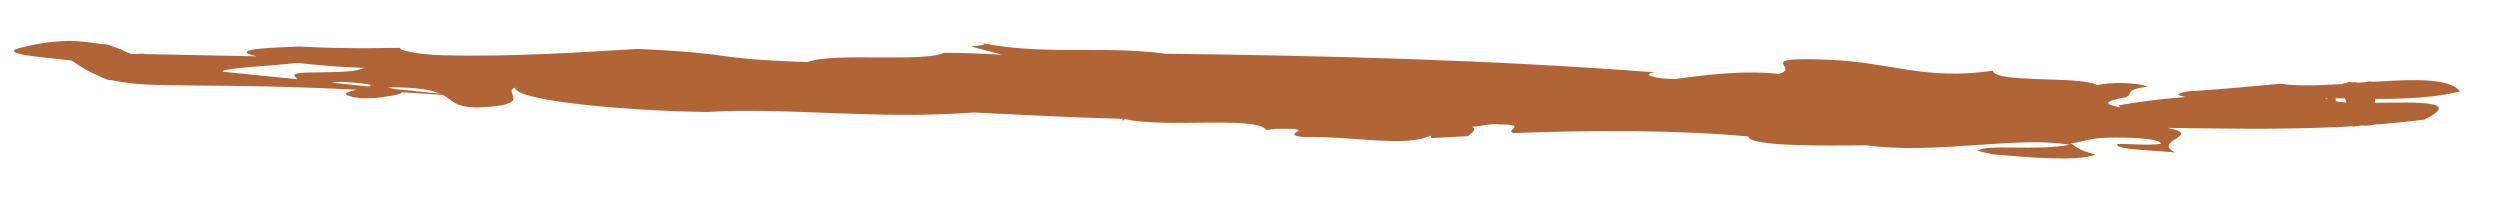 <?xml version="1.0" encoding="utf-8"?>
<!-- Generator: Adobe Illustrator 16.0.0, SVG Export Plug-In . SVG Version: 6.00 Build 0)  -->
<!DOCTYPE svg PUBLIC "-//W3C//DTD SVG 1.0//EN" "http://www.w3.org/TR/2001/REC-SVG-20010904/DTD/svg10.dtd">
<svg version="1.0" id="Layer_1" xmlns="http://www.w3.org/2000/svg" xmlns:xlink="http://www.w3.org/1999/xlink" x="0px" y="0px"
	 width="701px" height="55.92px" viewBox="0 0 701 55.92" enable-background="new 0 0 701 55.92" xml:space="preserve">
<path fill="#B16435" d="M162.888,494.791l0.009,0.01c-3.338,0.079-6.139,0.729-13.073,0.58c-4.216,0.984,0.425,2.361,5.676,2.538
	C158.061,496.975,169.184,496.139,162.888,494.791z"/>
<path fill="#B16435" d="M1.1,483.065L0,485.534l4.743-2.469C3.069,483.203,2.783,482.927,1.1,483.065z"/>
<path fill="#B16435" d="M373.898,504.333c0.324,1.052,6.389,1.033,11.111,1.181l1.359-1.633L373.898,504.333z"/>
<path fill="#B16435" d="M665.927,28.833c0.037-0.374,0.074-0.738,0.111-1.103c8.543,0.029,16.67-0.345,23.743-2.074
	c-2.636-3.72-12.611-3.474-23.465-2.756v-0.053c-0.285,0.046-0.582,0.076-0.899,0.076c-0.389,0-0.742-0.052-1.08-0.123
	c-0.52,0.183-1.102,0.289-1.753,0.289c-0.043,0-0.082-0.005-0.124-0.006c-0.303,0.054-0.619,0.09-0.959,0.09
	c-0.424,0-0.817-0.046-1.186-0.126c-0.187,0.019-0.367,0.042-0.564,0.042c-0.358,0-0.693-0.036-1.013-0.095
	c-0.037,0.002-0.072,0.005-0.109,0.006c-0.106,0.037-0.204,0.085-0.318,0.11c-0.389,0.145-0.812,0.243-1.274,0.285
	c-0.001,0.053-0.002,0.104-0.002,0.152c-0.776,0.049-1.562,0.098-2.33,0.146c-0.001-0.029-0.002-0.062-0.003-0.092
	c-0.396,0.096-0.821,0.151-1.283,0.151c-0.242,0-0.473-0.02-0.697-0.046c-0.005,0.023-0.008,0.051-0.014,0.075
	c-5.039,0.246-9.671,0.273-13.165-0.307c-9.126,0.769-14.525,1.438-25.999,2.137c-3.846,0.647-3.06,1.18-0.527,1.593
	c-5.51,0.384-11.573,1.053-18.972,2.322l0.472,0.53c-4.17-0.697-5.427-1.534,1.675-2.812c2.023-0.984-0.665-2.115,6.093-2.951
	c-3.698-1.368-11.131-1.182-14.164-0.434c-5.048-2.655-28.645-0.452-29.31-4.023c-19.238,2.755-28.292-2.331-45.819-3.069
	c-22.254-0.885-7.776,2.058-14.192,3.955c-11.122-1.171-22.271,0.58-29.021,1.416c-6.065,0.021-9.765-1.348-5.715-1.849
	c-45.486-3.483-91.67-4.673-137.193-5.225c-18.518-2.448-35.743,0.797-53.91-3.521l3.023,0.718c0.434,0.423-1.895,0.58-3.735,0.747
	c3.014,0.787,5.917,1.574,8.69,2.371c-5.399-0.334-10.854-0.601-16.216-0.58c-5.973,2.793-30.76-0.217-38.397,2.616
	c-29.891-1.121-17.344-2.282-47.494-3.698c-16.134,0.944-35.327,2.262-54.438,1.79c-6.925-0.138-13.239-1.485-12.093-2.104
	c-2.08,0.027-4.382,0.059-6.805,0.098c-1.211,0.01-2.45,0.02-3.698,0.02c-1.22,0-2.45-0.02-3.688-0.02
	c-4.947-0.039-9.976-0.236-14.201-0.443c-9.061,0.286-13.378,0.689-14.46,1.261c-0.832,0.433,0.25,0.943,2.478,1.476l-31.453-0.629
	v-0.077c-0.017,0-0.032,0.002-0.048,0.002c-0.221,0-0.43-0.02-0.632-0.046c-0.226,0.027-0.457,0.046-0.701,0.046
	c-0.072,0-0.14-0.008-0.21-0.011c-0.303,0.055-0.616,0.094-0.956,0.094c-0.298,0-0.578-0.028-0.848-0.068l0.002,0.013h-0.221
	l0.01-0.044c-0.658-0.127-1.228-0.373-1.714-0.704c0.01,0.053,0.021,0.104,0.031,0.158c-0.703-0.442-1.664-0.905-3.208-1.349
	c0-0.018,0.001-0.034,0.001-0.051c-0.368-0.082-0.707-0.202-1.019-0.354c-0.257-0.079-0.505-0.172-0.733-0.285
	c-0.278-0.019-0.545-0.05-0.797-0.104c-0.141,0.012-0.272,0.036-0.421,0.036c-0.523,0-1-0.072-1.438-0.193
	c-1.606-0.247-3.528-0.483-5.874-0.684c-3.809-0.246-7.877,0.216-11.113,0.787c-3.245,0.608-5.649,1.259-6.241,1.475
	c-0.896,0.514-0.379,0.937,1.082,1.279c1.442,0.384,3.837,0.708,6.694,1.013c2.395,0.256,5.14,0.541,7.96,0.848
	c2.718,1.946,5.131,3.335,7.656,4.338c0.001,0.017,0.002,0.033,0.003,0.051c0.337,0.109,0.646,0.253,0.93,0.425
	c0.394,0.098,0.745,0.25,1.074,0.427c0.244,0.064,0.479,0.143,0.696,0.239c0.024-0.002,0.047-0.005,0.072-0.005
	c0.583,0,1.112,0.084,1.59,0.233c0-0.016,0-0.028-0.001-0.042c10.346,2.312,25.564,0.441,67.899,2.536
	c-2.958,0.681-5.473,1.478,1.313,2.422c3.338-0.051,5.002-0.1,6.407-0.425c3.652-0.501,5.021-0.895,4.965-1.288
	c3.661,0.228,7.489,0.474,11.502,0.759c2.977,1.594,3.189,3.491,9.994,3.512c16.383-0.649,6.324-4.29,10.281-5.558
	c-0.194,3.561,29.586,6.463,53.68,6.826c22.549-1.377,47.854,2.214,74.861,0.14c11.52,0.521,26.562,1.396,41.697,1.778
	c0,0.188,0.028,0.374,0,0.562c0.37-0.148,0.601-0.315,0.601-0.512c11.113,2.637,37.103-0.966,39.757,3.089l2.709-0.334
	c13.497-0.218-0.011,1.456,7.746,2.319c12.481-0.45,28.969,2.973,35.393-0.383c1.009,0.246-0.333,0.413,0.685,0.649l10.115-0.531
	c0.675-0.817,2.709-1.8,1.035-2.686c2.349,0.067,4.392-0.915,7.747-0.602c8.44,0.04,1.009,1.702,4.03,2.42
	c21.246-0.814,45.544-0.915,65.754,0.954c-0.025,2.934,23.244,2.588,33.025,2.47c19.536,2.687,42.16-2.686,56.98-0.146
	c-8.783,1.83-23.938-0.305-25.63,1.729l4.031,0.966c9.099,0.697,23.585,2.184,28.994,0.05c-5.039-1.201-5.381-2.253-7.054-3.141
	c4.049-0.501,4.731-1.316,9.791-1.583c7.415-0.187,15.504,0.267,15.504,1.731c-4.06,0.502-8.441-0.049-12.148,0.049
	c-1.369,1.633,11.788,1.82,16.17,2.371c-6.785-3.325,8.275-4.86-2.135-6.896c15.079,0.167,30.759,0.541,47.346-0.235l0.047,0.143
	c0.091-0.005,0.179-0.013,0.271-0.014c-0.004-0.046-0.009-0.093-0.013-0.139c1.054-0.05,2.099-0.1,3.151-0.157v0.001
	c0.211-0.023,0.429-0.039,0.655-0.039c0.262,0,0.507,0.024,0.744,0.062c0.375-0.088,0.777-0.14,1.212-0.143
	c0.4-0.1,0.824-0.169,1.294-0.169c0.31,0,0.599,0.028,0.877,0.072c0.277-0.043,0.565-0.072,0.873-0.072
	c0.071,0,0.138,0.006,0.206,0.011c0.056-0.003,0.109-0.009,0.167-0.009c0.278-0.089,0.574-0.153,0.887-0.194
	c0.385-0.089,0.795-0.141,1.24-0.141c0.124,0,0.242,0.011,0.361,0.018c0-0.002-0.001-0.005-0.001-0.007
	c4.188-0.344,8.413-0.767,12.722-1.316C690.585,28.134,677.568,28.715,665.927,28.833z M82.646,21.376
	c0.241,0.285,0.481,0.57,0.768,0.846l-20.886-2.104h0.009c-1.285-0.994,14.081-1.653,20.858-2.489
	c6.694,0.767,14.164,1.318,18.648,1.377c-1.563,1.053-6.833,1.229-11.511,1.269C85.854,20.314,81.777,20.324,82.646,21.376z
	 M103.568,24.258l-10.613-1.072c0.841-0.079,1.692-0.167,2.533-0.246c5.695,0.307,7.96,0.592,8.385,0.905
	C104.049,23.983,103.901,24.121,103.568,24.258z M110.521,24.958c-0.545-0.148-1.174-0.307-1.849-0.475
	c8.383-0.066,12.33,0.748,14.679,1.771L110.521,24.958z M652.577,27.83c-0.194-0.1-0.342-0.216-0.462-0.334h0.358l0.104,0.322V27.83
	L652.577,27.83z M655.452,28.528c0.009-0.089,0.009-0.187,0.009-0.275l-0.36,0.226c-0.056-0.009-0.102-0.019-0.146-0.019
	c-0.009-0.268-0.028-0.572-0.046-0.906c0.887,0.021,1.773,0.039,2.662,0.061h0.01c0.111,0.373,0.229,0.728,0.36,1.12
	C657.033,28.686,656.192,28.617,655.452,28.528z"/>
<path fill="#B16435" d="M485.492,503.969c-2.367,1.389-13.147,1.271-18.891,0.896c-1.357,1.633,7.739,2.32,10.771,3.04l4.05-0.514
	C491.538,506.871,491.899,504.992,485.492,503.969z"/>
</svg>
